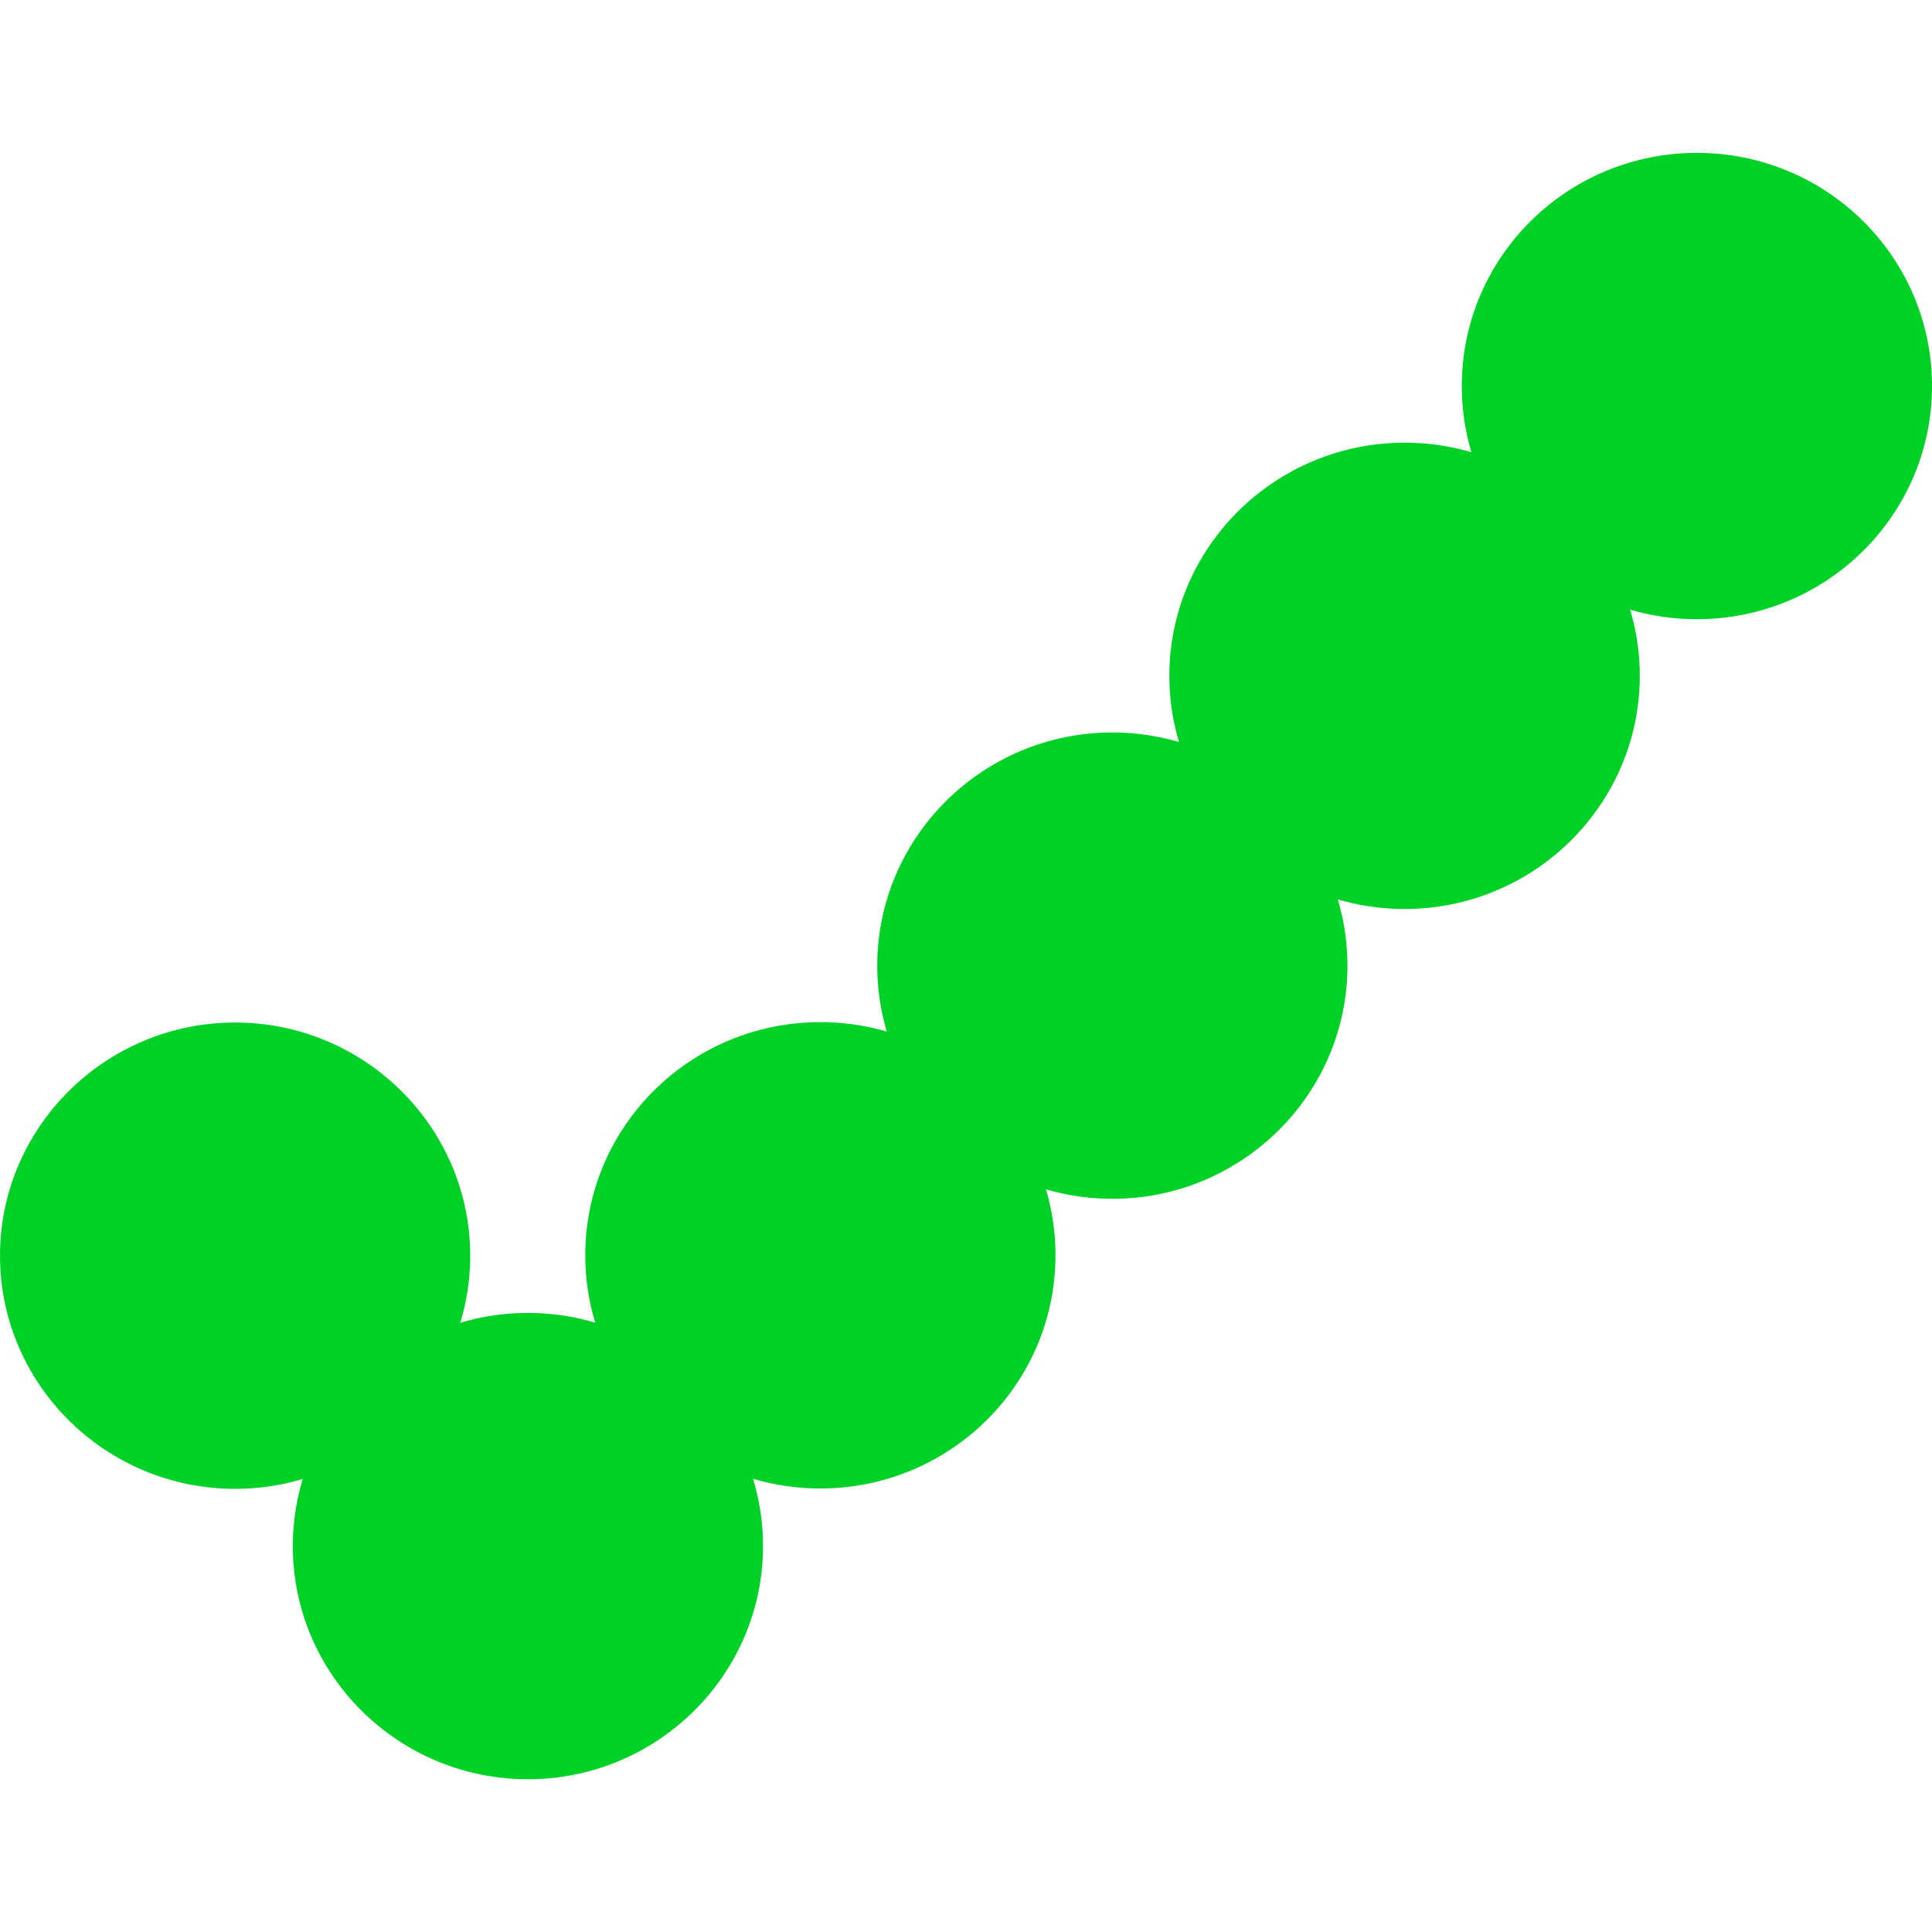     <svg
      aria-hidden="true"
      xmlns="http://www.w3.org/2000/svg"
      width="16"
      height="16"
      viewBox="0 0 16 14"
      fill="none"
    >
      <path
        d="M1.947 11.33C0.873 11.33 0 10.463 0 9.399C0 8.335 0.874 7.468 1.947 7.468C3.02 7.468 3.894 8.335 3.894 9.399C3.894 10.463 3.02 11.33 1.947 11.33Z"
        fill="#00D127"
      />
      <path
        d="M2.527 8.188H1.37C1.015 8.188 0.728 8.474 0.728 8.825V9.973C0.728 10.325 1.015 10.61 1.37 10.61H2.527C2.882 10.61 3.169 10.325 3.169 9.973V8.825C3.169 8.474 2.882 8.188 2.527 8.188Z"
        fill="#00D127"
      />
      <path
        d="M4.372 13.735C3.297 13.735 2.425 12.868 2.425 11.804C2.425 10.74 3.299 9.873 4.372 9.873C5.445 9.873 6.319 10.74 6.319 11.804C6.319 12.868 5.445 13.735 4.372 13.735Z"
        fill="#00D127"
      />
      <path
        d="M4.95 10.592H3.793C3.439 10.592 3.151 10.877 3.151 11.229V12.376C3.151 12.728 3.439 13.013 3.793 13.013H4.95C5.305 13.013 5.592 12.728 5.592 12.376V11.229C5.592 10.877 5.305 10.592 4.95 10.592Z"
        fill="#00D127"
      />
      <path
        d="M6.794 11.327C7.869 11.327 8.741 10.462 8.741 9.396C8.741 8.329 7.869 7.465 6.794 7.465C5.718 7.465 4.847 8.329 4.847 9.396C4.847 10.462 5.718 11.327 6.794 11.327Z"
        fill="#00D127"
      />
      <path
        d="M7.372 8.186H6.215C5.86 8.186 5.573 8.471 5.573 8.822V9.97C5.573 10.322 5.86 10.607 6.215 10.607H7.372C7.727 10.607 8.014 10.322 8.014 9.97V8.822C8.014 8.471 7.727 8.186 7.372 8.186Z"
        fill="#00D127"
      />
      <path
        d="M9.212 8.928C8.138 8.928 7.265 8.062 7.265 6.997C7.265 5.933 8.139 5.066 9.212 5.066C10.285 5.066 11.159 5.933 11.159 6.997C11.159 8.062 10.285 8.928 9.212 8.928Z"
        fill="#00D127"
      />
      <path
        d="M9.791 5.787H8.634C8.279 5.787 7.992 6.072 7.992 6.424V7.572C7.992 7.923 8.279 8.208 8.634 8.208H9.791C10.146 8.208 10.433 7.923 10.433 7.572V6.424C10.433 6.072 10.146 5.787 9.791 5.787Z"
        fill="#00D127"
      />
      <path
        d="M11.633 6.528C10.558 6.528 9.684 5.661 9.684 4.597C9.684 3.533 10.558 2.666 11.633 2.666C12.707 2.666 13.58 3.533 13.58 4.597C13.58 5.661 12.706 6.528 11.633 6.528Z"
        fill="#00D127"
      />
      <path
        d="M12.211 3.387H11.054C10.699 3.387 10.412 3.672 10.412 4.023V5.171C10.412 5.523 10.699 5.808 11.054 5.808H12.211C12.566 5.808 12.853 5.523 12.853 5.171V4.023C12.853 3.672 12.566 3.387 12.211 3.387Z"
        fill="#00D127"
      />
      <path
        d="M14.053 4.128C15.128 4.128 16 3.263 16 2.197C16 1.13 15.128 0.266 14.053 0.266C12.978 0.266 12.106 1.13 12.106 2.197C12.106 3.263 12.978 4.128 14.053 4.128Z"
        fill="#00D127"
      />
      <path
        d="M14.632 0.986H13.474C13.12 0.986 12.832 1.271 12.832 1.623V2.771C12.832 3.123 13.12 3.408 13.474 3.408H14.632C14.986 3.408 15.274 3.123 15.274 2.771V1.623C15.274 1.271 14.986 0.986 14.632 0.986Z"
        fill="#00D127"
      />
    </svg>